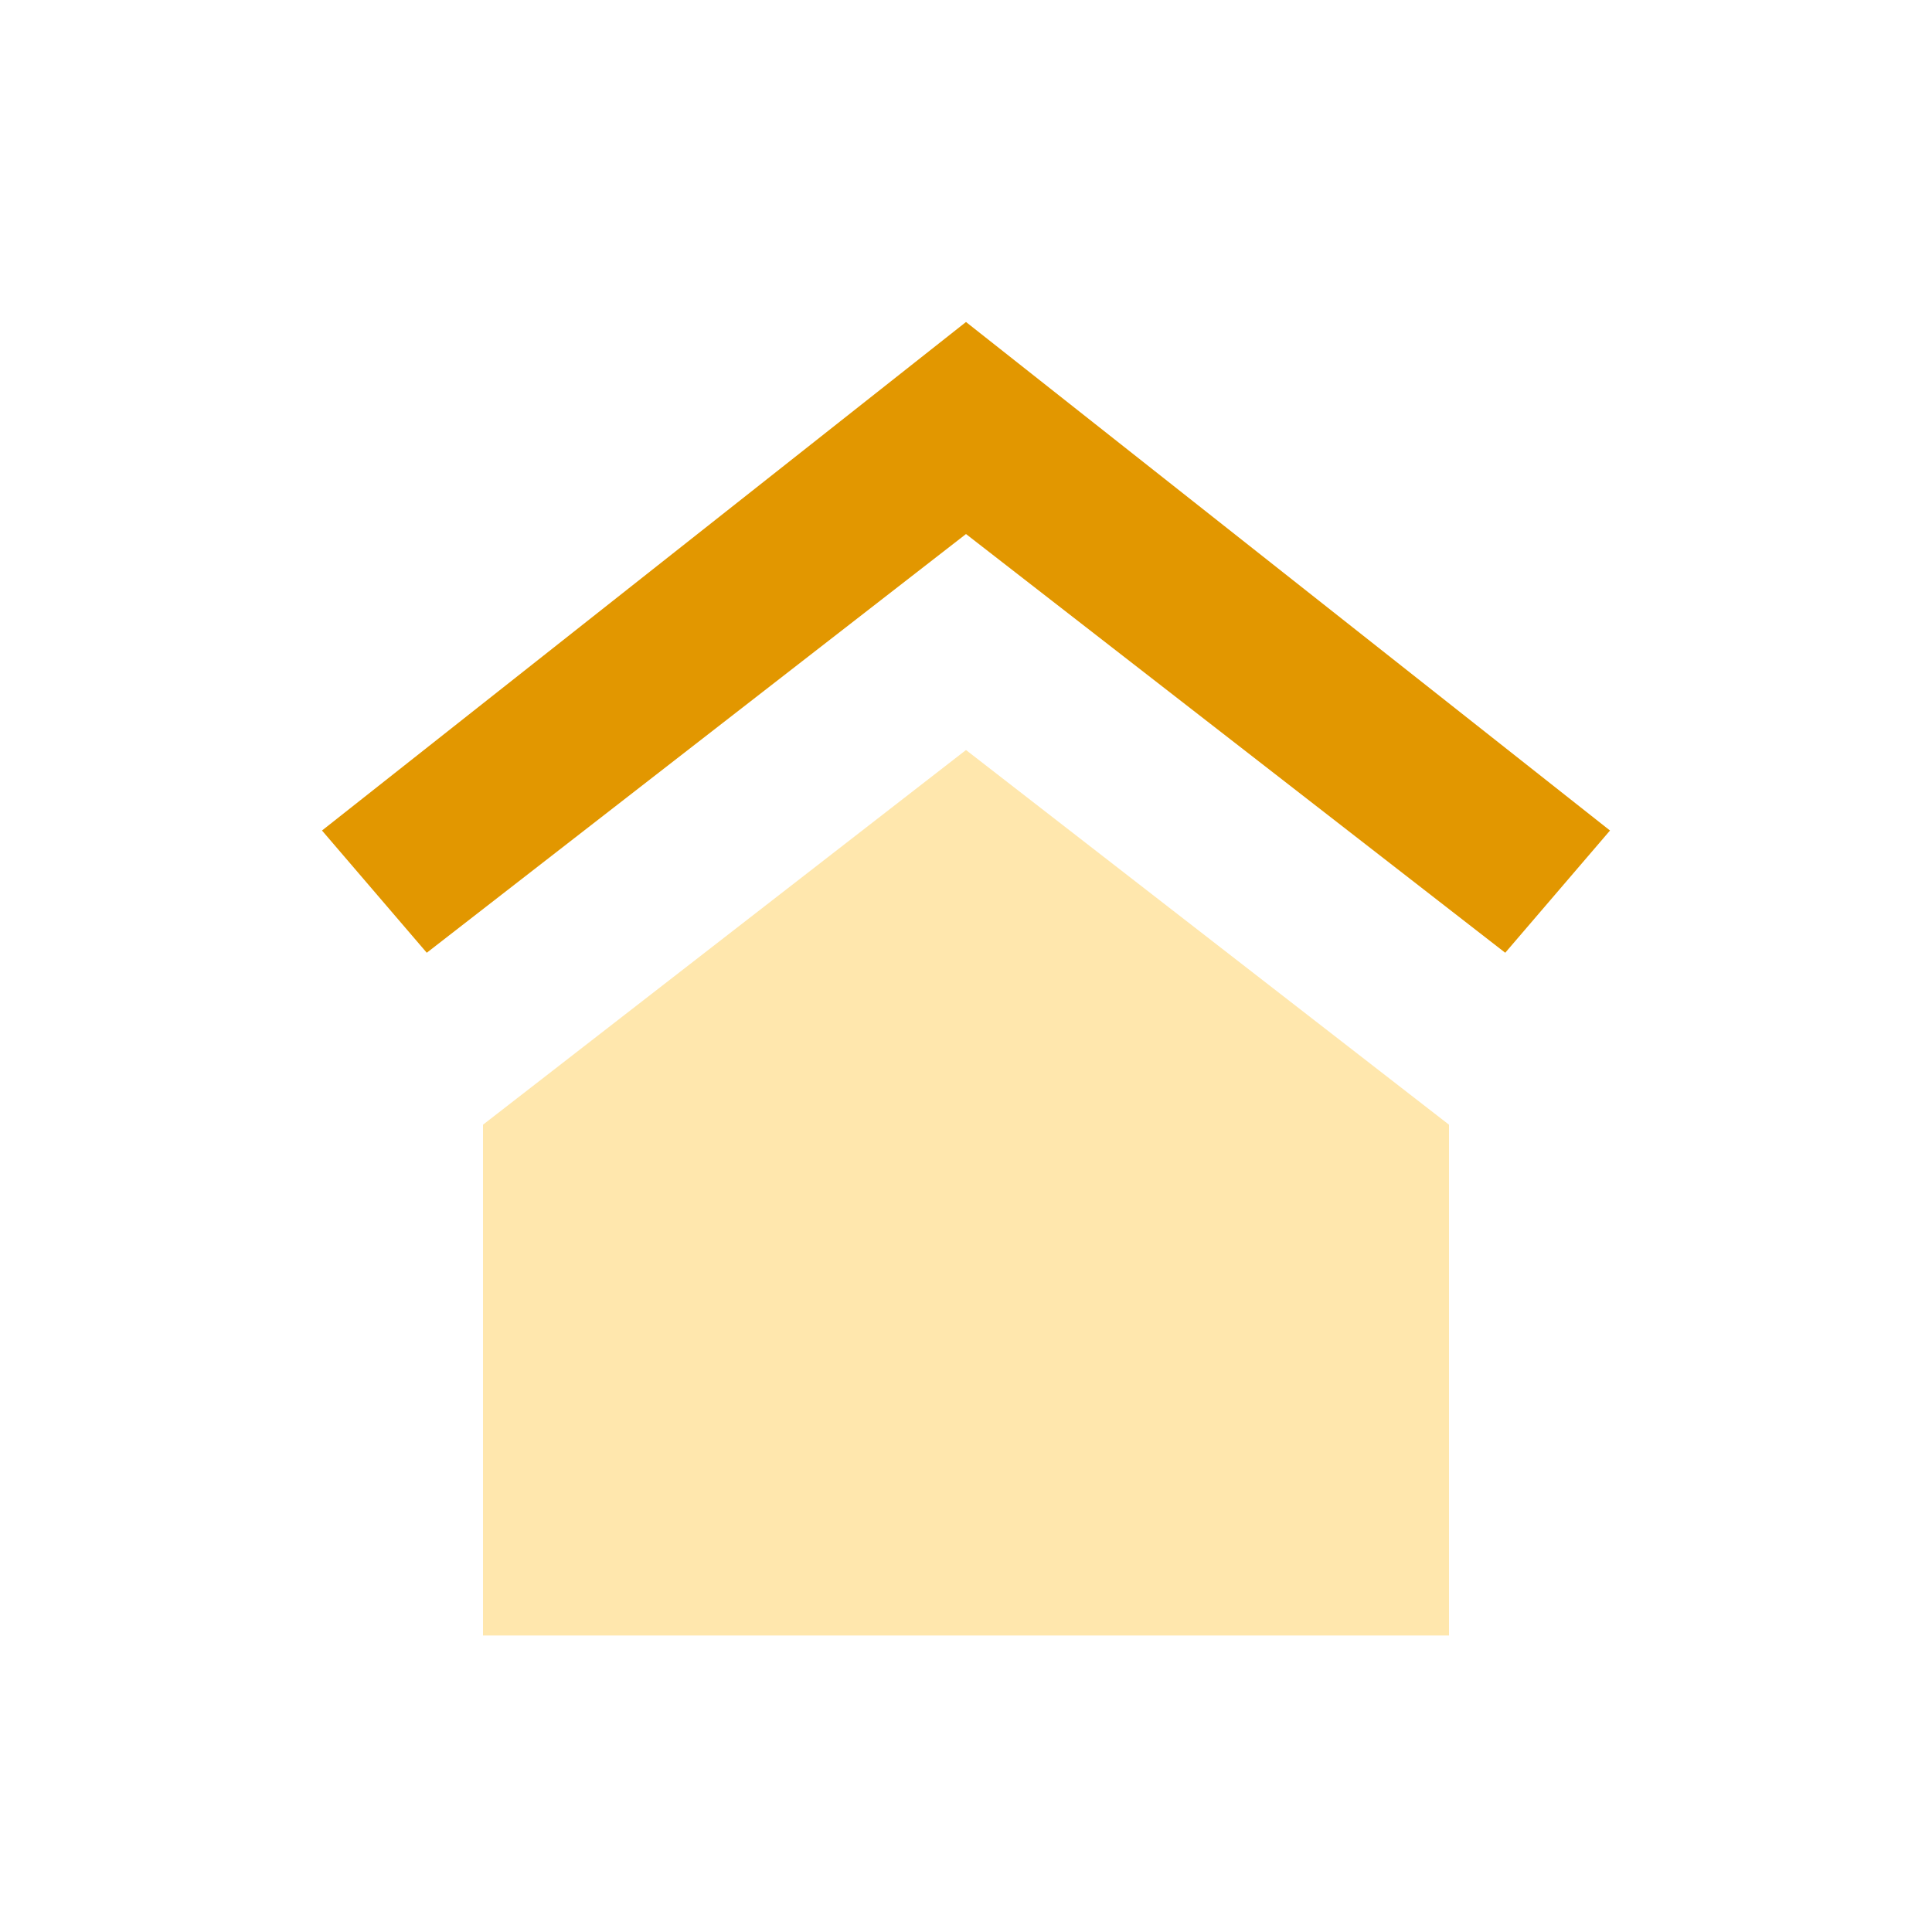 <svg width="48" height="48" viewBox="0 0 48 48" fill="none" xmlns="http://www.w3.org/2000/svg">
<path d="M24 18.634L36 27.943V40.634H12V27.943L24 18.634Z" fill="#FFE7AD"/>
<path fill-rule="evenodd" clip-rule="evenodd" d="M24 8L40 20.634L37.397 23.671L24 13.268L10.603 23.671L8 20.634L24 8Z" fill="#E29700"/>
</svg>
